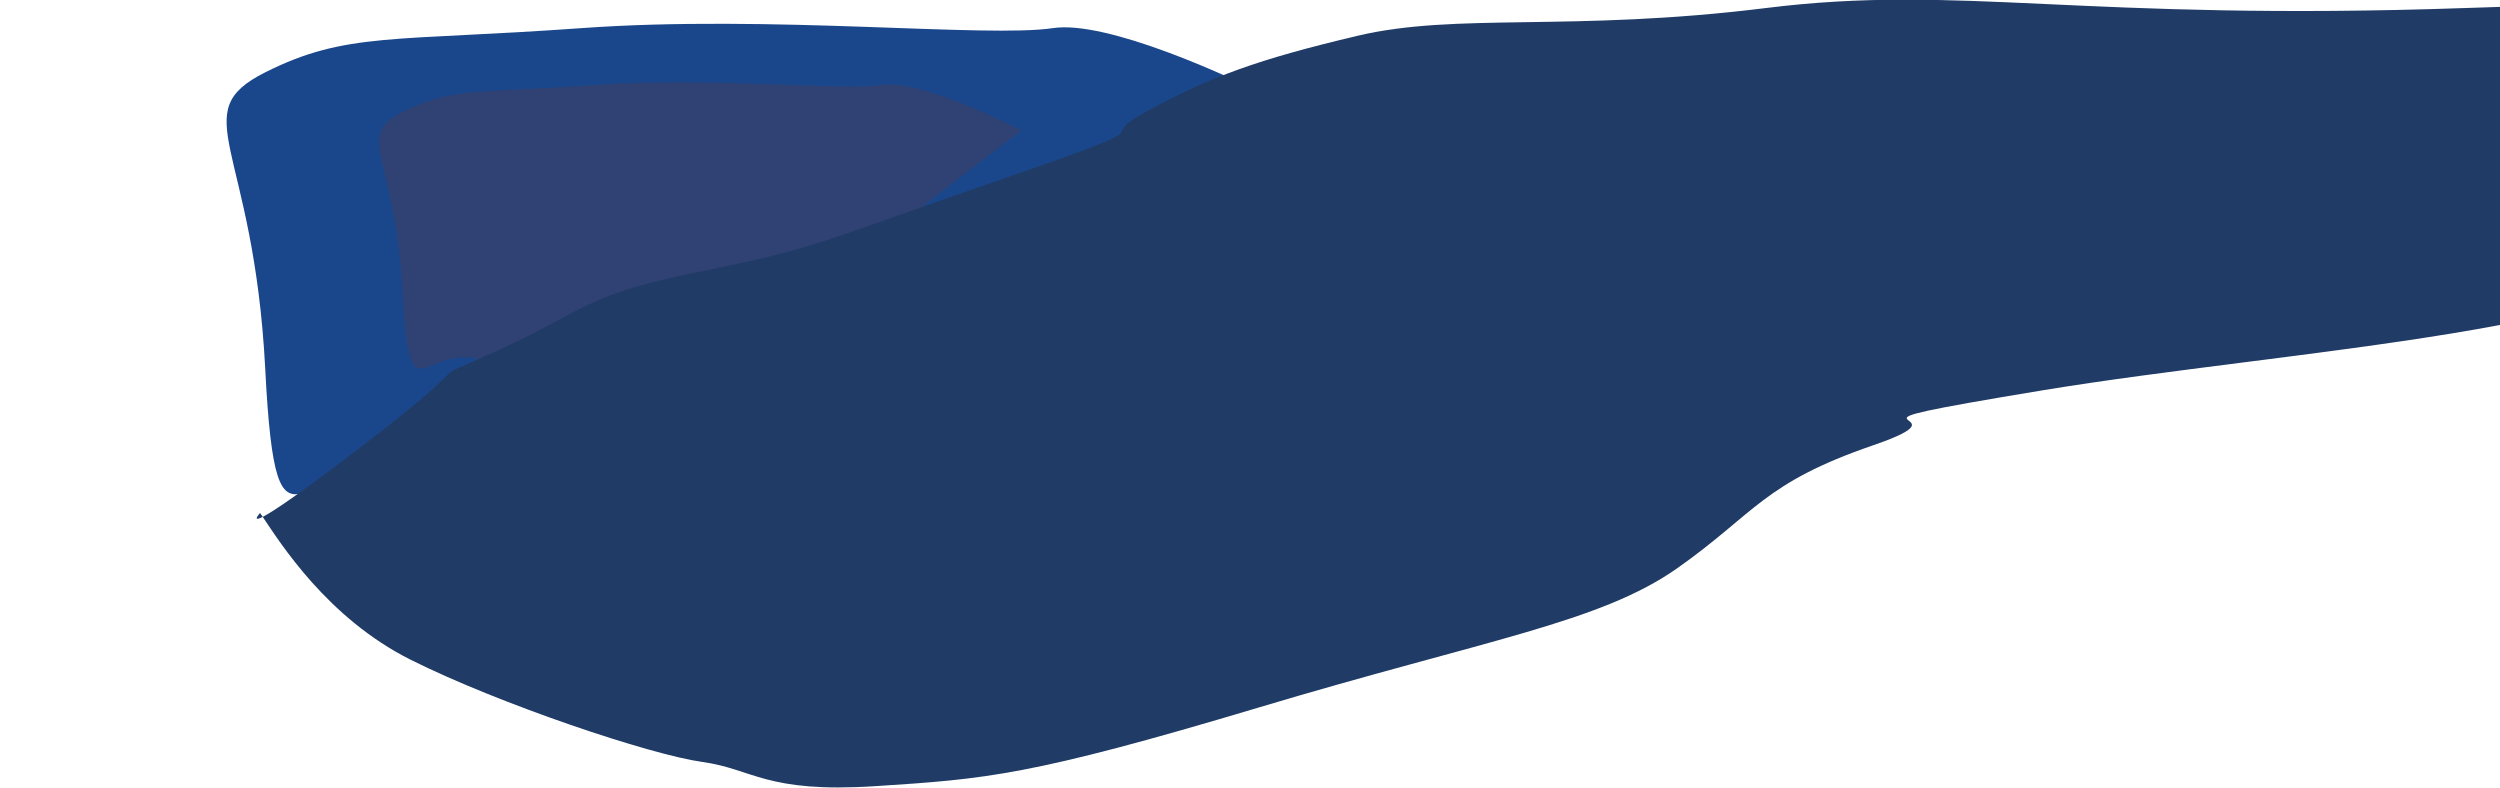 <svg width="1440" height="454" fill="none" xmlns="http://www.w3.org/2000/svg"><g clip-path="url(#clip0)"><path d="M636.25 138.209c19.073-15.612 93.589-72.718 102.017-78.88-31.197-16.297-101.219-47.74-131.735-43.138-38.146 5.752-163.227-7.806-271.453 0-108.226 7.806-135.726 2.054-182.299 25.472-46.573 23.417-6.653 41.494 0 170.906 6.653 129.413 21.29 39.441 82.5 66.966 61.21 27.526 78.509-2.054 154.799-27.525 74.777-24.967 92.88-32.961 165.407-64.991l4.473-1.975c76.291-33.689 57.218-31.224 76.291-46.835z" fill="#1A478B"/><path d="M526.17 123.162c11.609-9.498 56.965-44.24 62.095-47.988-18.989-9.915-61.61-29.043-80.184-26.244-23.218 3.5-99.353-4.749-165.228 0-65.875 4.749-82.613 1.25-110.961 15.496-28.348 14.247-4.05 25.244 0 103.975 4.05 78.732 12.959 23.995 50.216 40.741 37.257 16.746 47.787-1.25 94.223-16.746 45.515-15.189 56.534-20.053 100.679-39.539l2.723-1.202c46.437-20.495 34.828-18.995 46.437-28.493z" fill="#2F4273"/><path d="M149.788 295.476c.459.647.973 1.4 1.545 2.247 6.366-3.252 22.632-14.281 57.891-41.277 76.734-58.749 27.5-31.634 78.509-55.051 51.008-23.418 48.79-31.635 116.653-45.192 67.864-13.558 70.081-17.666 173.872-53.409 103.791-35.742 46.573-19.309 82.944-39.029 36.371-19.72 63.428-29.58 120.646-43.137C839.066 7.07 905.155 18.573 1017.37 4.605c112.22-13.968 180.53 7.806 403.19 0s84.72 13.968 161.45 59.16c76.74 45.192-4.43 23.418-25.72 74.772-21.29 51.354-237.75 62.858-379.68 86.275-141.94 23.418-34.16 9.86-97.58 31.634-63.43 21.774-67.87 39.03-112.665 70.664-44.799 31.634-110.001 41.083-241.735 80.523-131.735 39.44-157.017 41.084-220.445 45.192-63.427 4.108-70.081-9.86-99.799-13.968-29.717-4.109-116.653-33.278-167.662-58.75-48.235-24.086-75.448-67.644-85.391-82.384-4.717 2.41-3.999.55-1.545-2.247z" fill="#1F3B66"/></g><defs><clipPath id="clip0"><path fill="#fff" d="M0 0h1440v454H0z"/></clipPath></defs></svg>